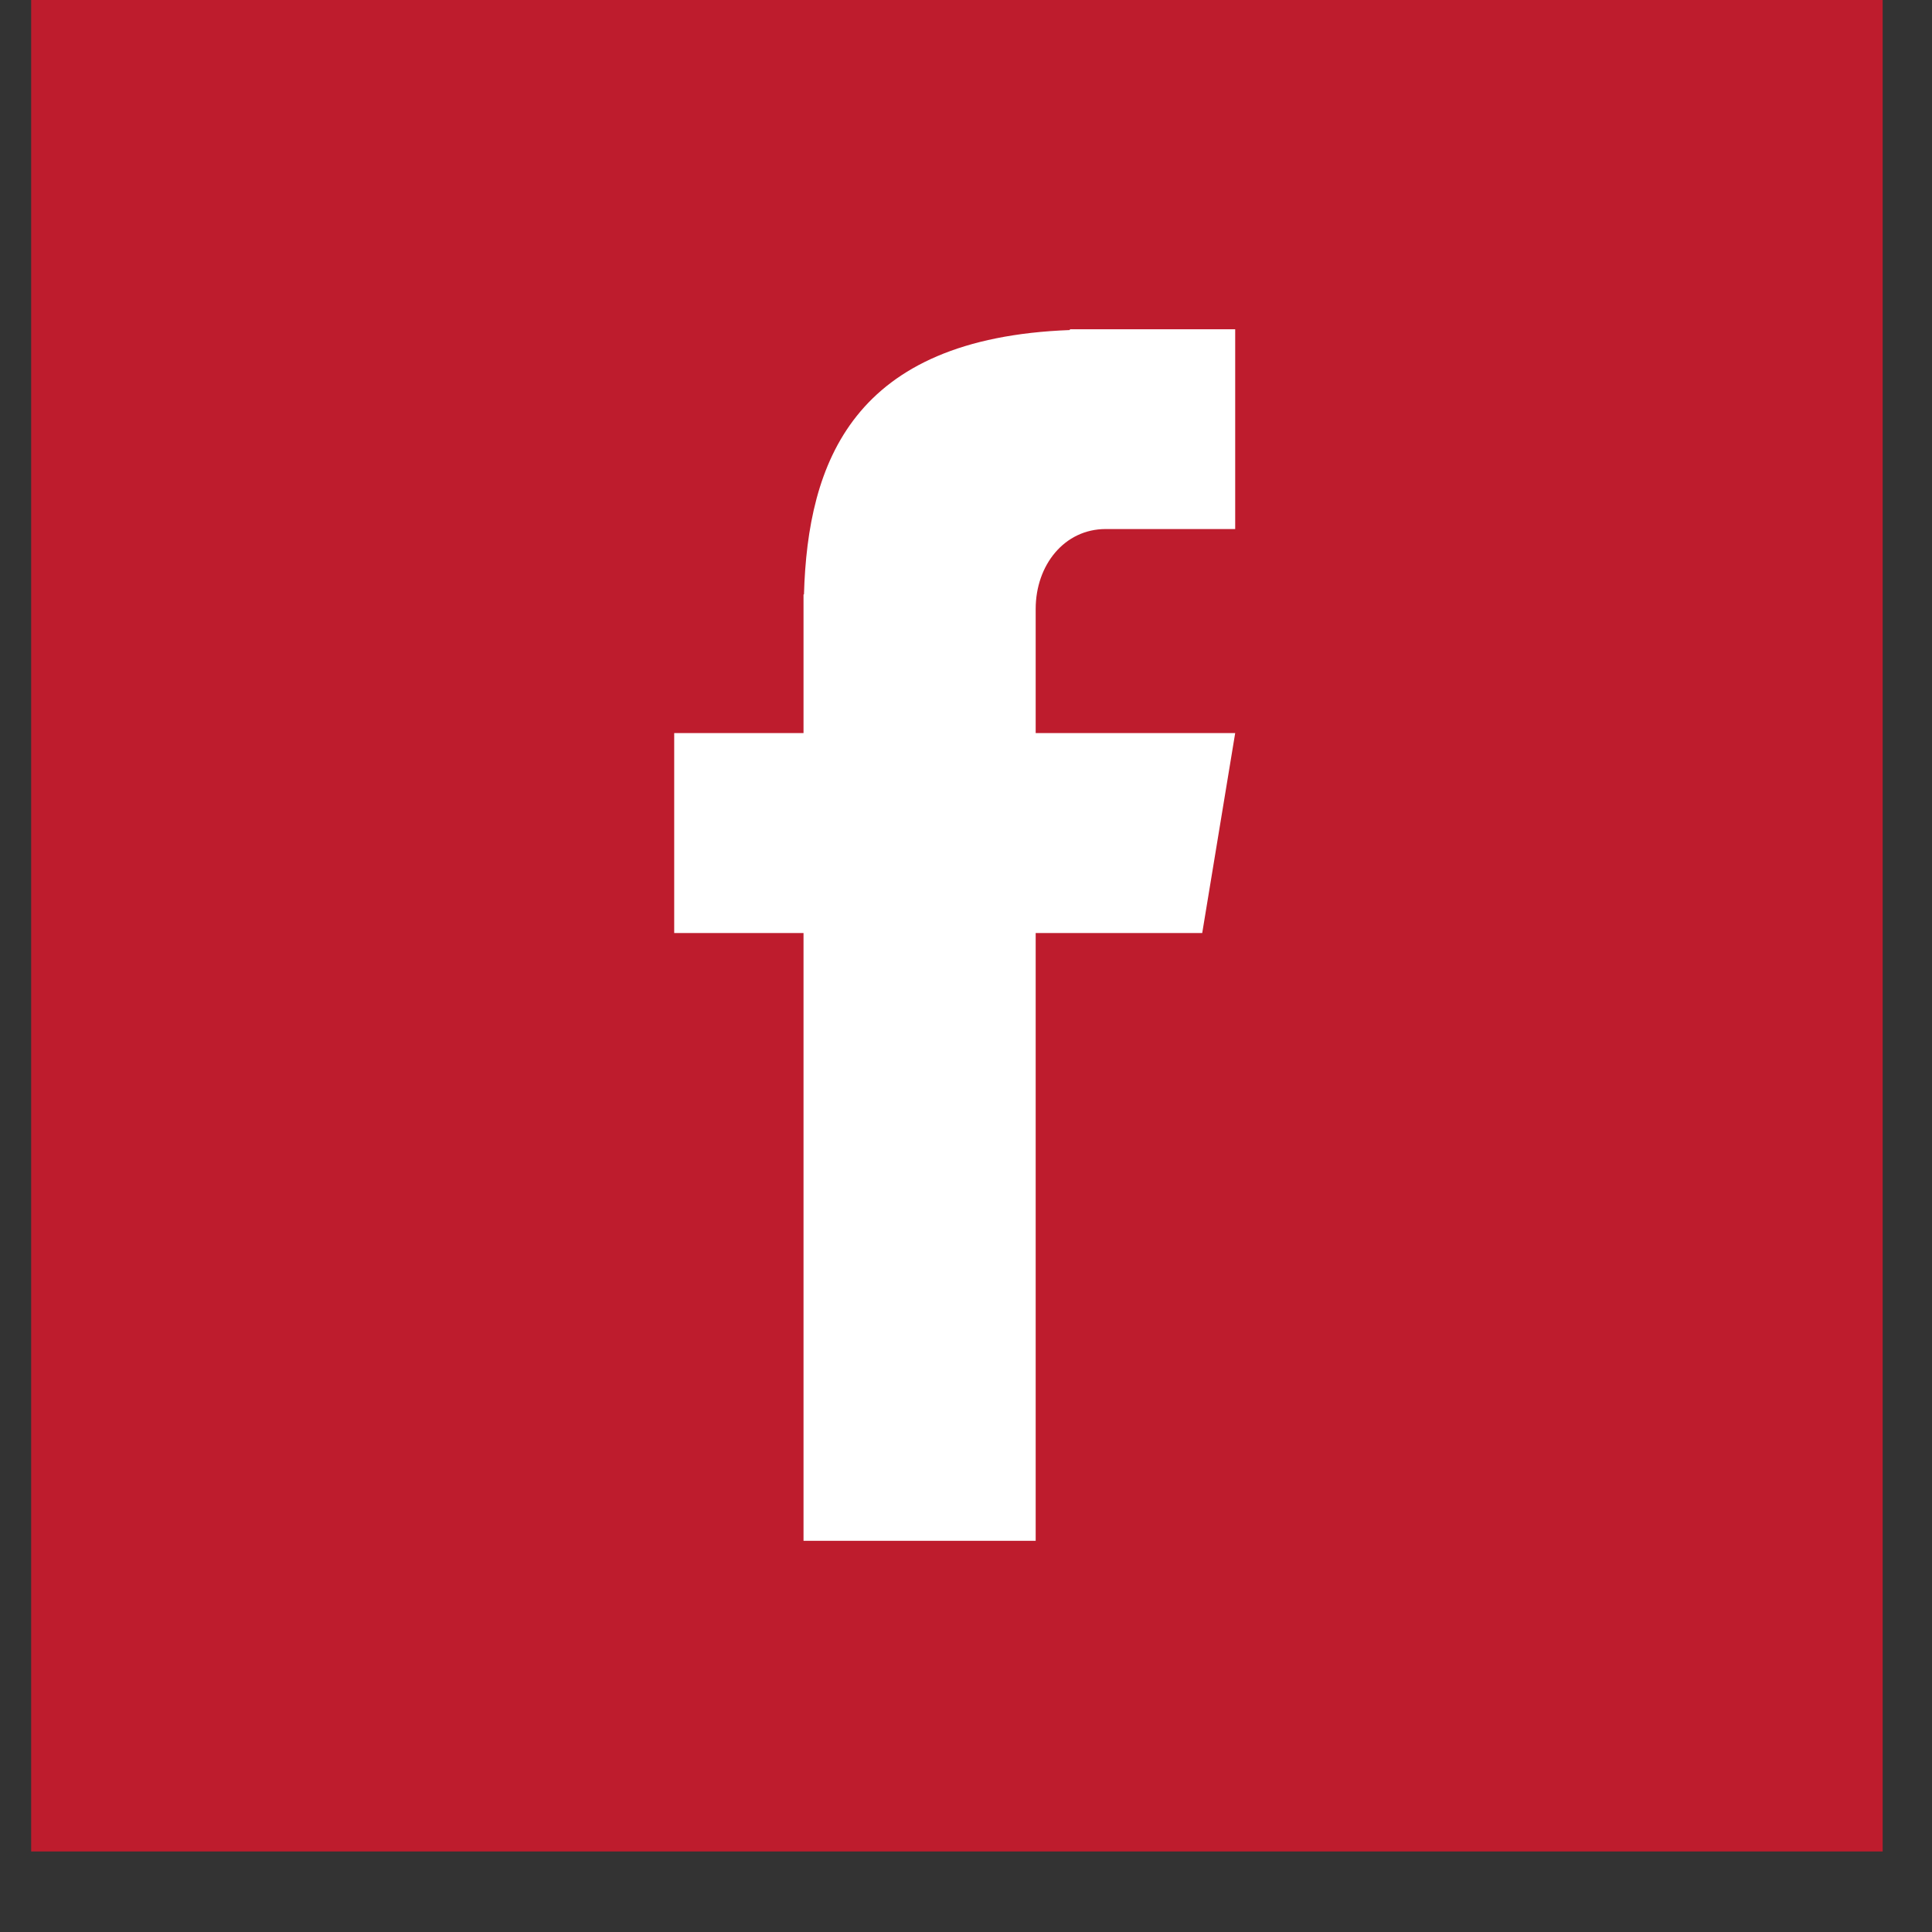 <svg xmlns="http://www.w3.org/2000/svg" xmlns:xlink="http://www.w3.org/1999/xlink" width="40" zoomAndPan="magnify" viewBox="0 0 30 30" height="40" preserveAspectRatio="xMidYMid meet" version="1.0"><rect x="0" y="0" width="30" height="30" fill="#333333" stroke="none"/><defs><clipPath id="dc02665848"><path d="M 0.484 0 L 29.234 0 L 29.234 28.75 L 0.484 28.75 Z M 0.484 0 " clip-rule="nonzero"/></clipPath><clipPath id="cbe6f17471"><path d="M 10.469 5.082 L 19.18 5.082 L 19.18 23.953 L 10.469 23.953 Z M 10.469 5.082 " clip-rule="nonzero"/></clipPath></defs><g clip-path="url(#dc02665848)"><path fill="#be1c2d" d="M 0.484 0 L 29.234 0 L 29.234 28.75 L 0.484 28.75 Z M 0.484 0 " fill-opacity="1" fill-rule="nonzero"/></g><g clip-path="url(#cbe6f17471)"><path fill="#ffffff" d="M 17.168 8.215 L 19.18 8.215 L 19.18 5.113 L 16.613 5.113 L 16.613 5.125 C 13.238 5.25 12.543 7.184 12.484 9.23 L 12.477 9.23 L 12.477 11.383 L 10.469 11.383 L 10.469 14.488 L 12.477 14.488 L 12.477 23.926 L 16.082 23.926 L 16.082 14.488 L 18.668 14.488 L 19.18 11.383 L 16.082 11.383 L 16.082 9.457 C 16.082 8.77 16.531 8.215 17.168 8.215 Z M 17.168 8.215 " fill-opacity="1" fill-rule="nonzero"/></g></svg>